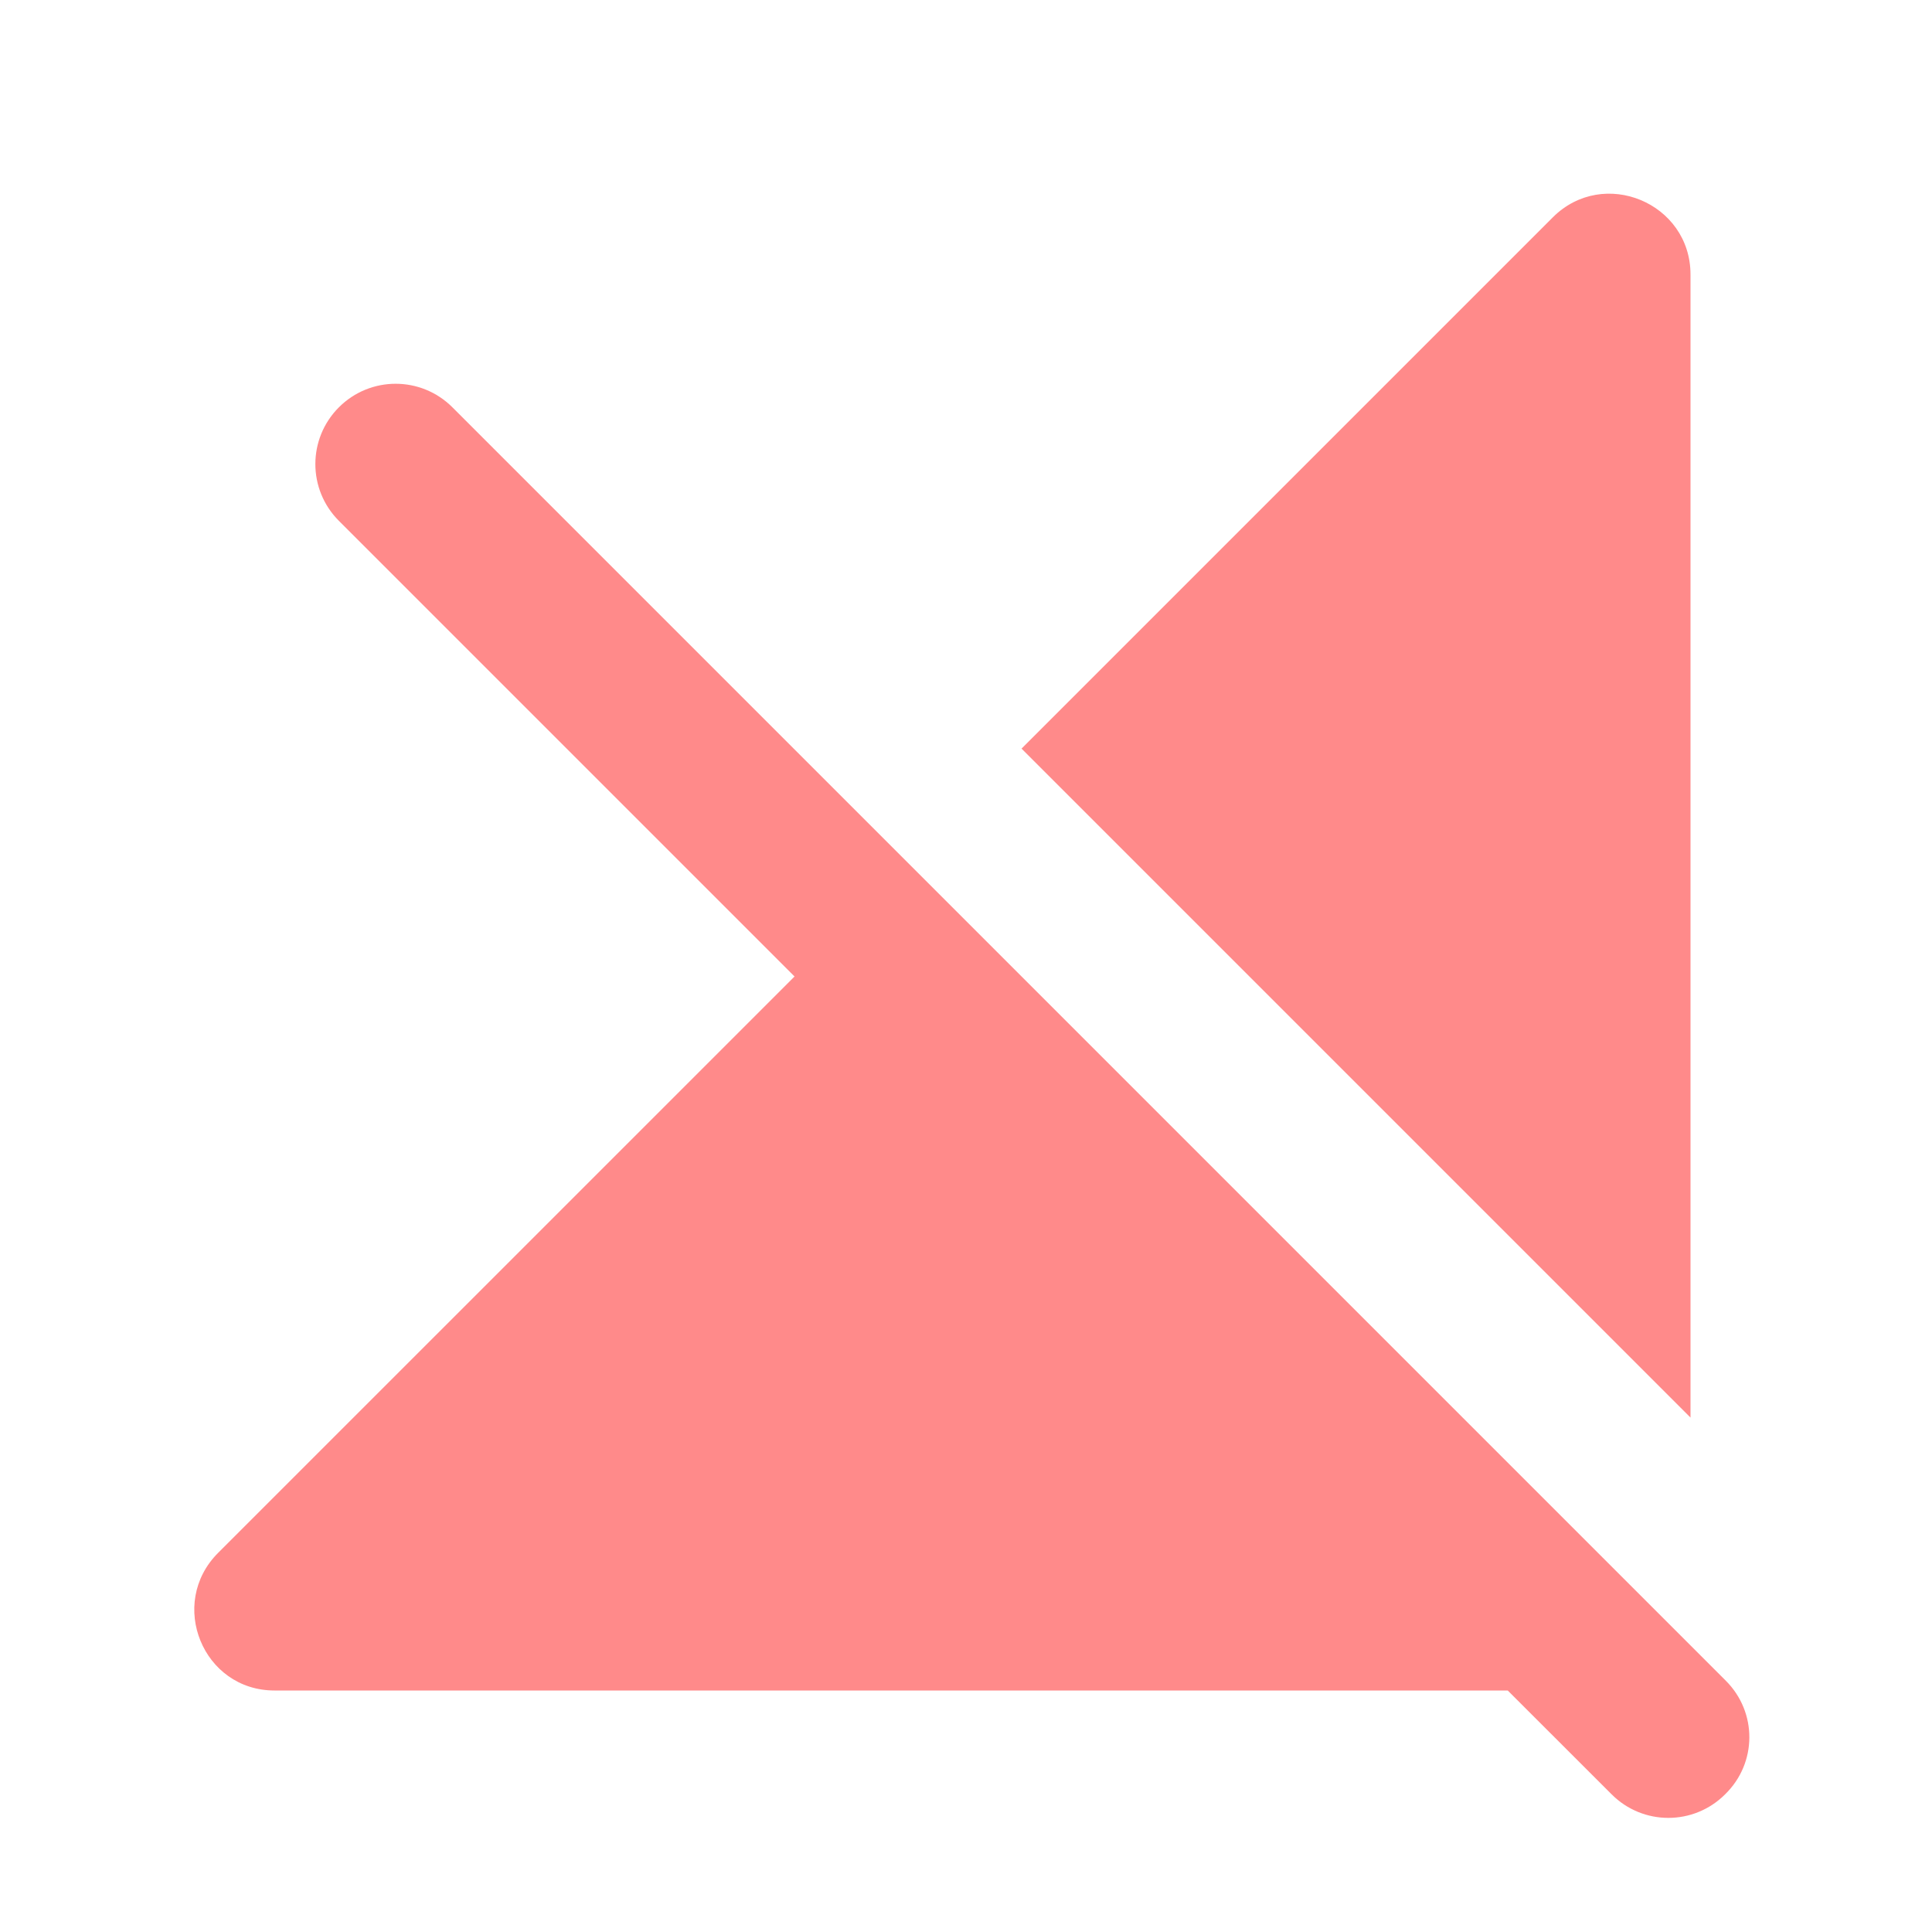 <svg width="35" height="35" viewBox="0 0 35 35" fill="none" xmlns="http://www.w3.org/2000/svg">
<path d="M30.625 4.973C30.625 3.675 29.05 3.019 28.131 3.937L18.506 13.562L30.625 25.681V4.973ZM31.267 30.45L8.196 7.379C7.627 6.81 6.708 6.81 6.139 7.379C5.571 7.948 5.571 8.867 6.139 9.435L14.394 17.69L3.952 28.131C3.033 29.05 3.675 30.625 4.973 30.625H27.314L29.196 32.506C29.764 33.075 30.683 33.075 31.252 32.506C31.835 31.938 31.835 31.019 31.267 30.45Z" fill="#FF8A8A"/>
</svg>
